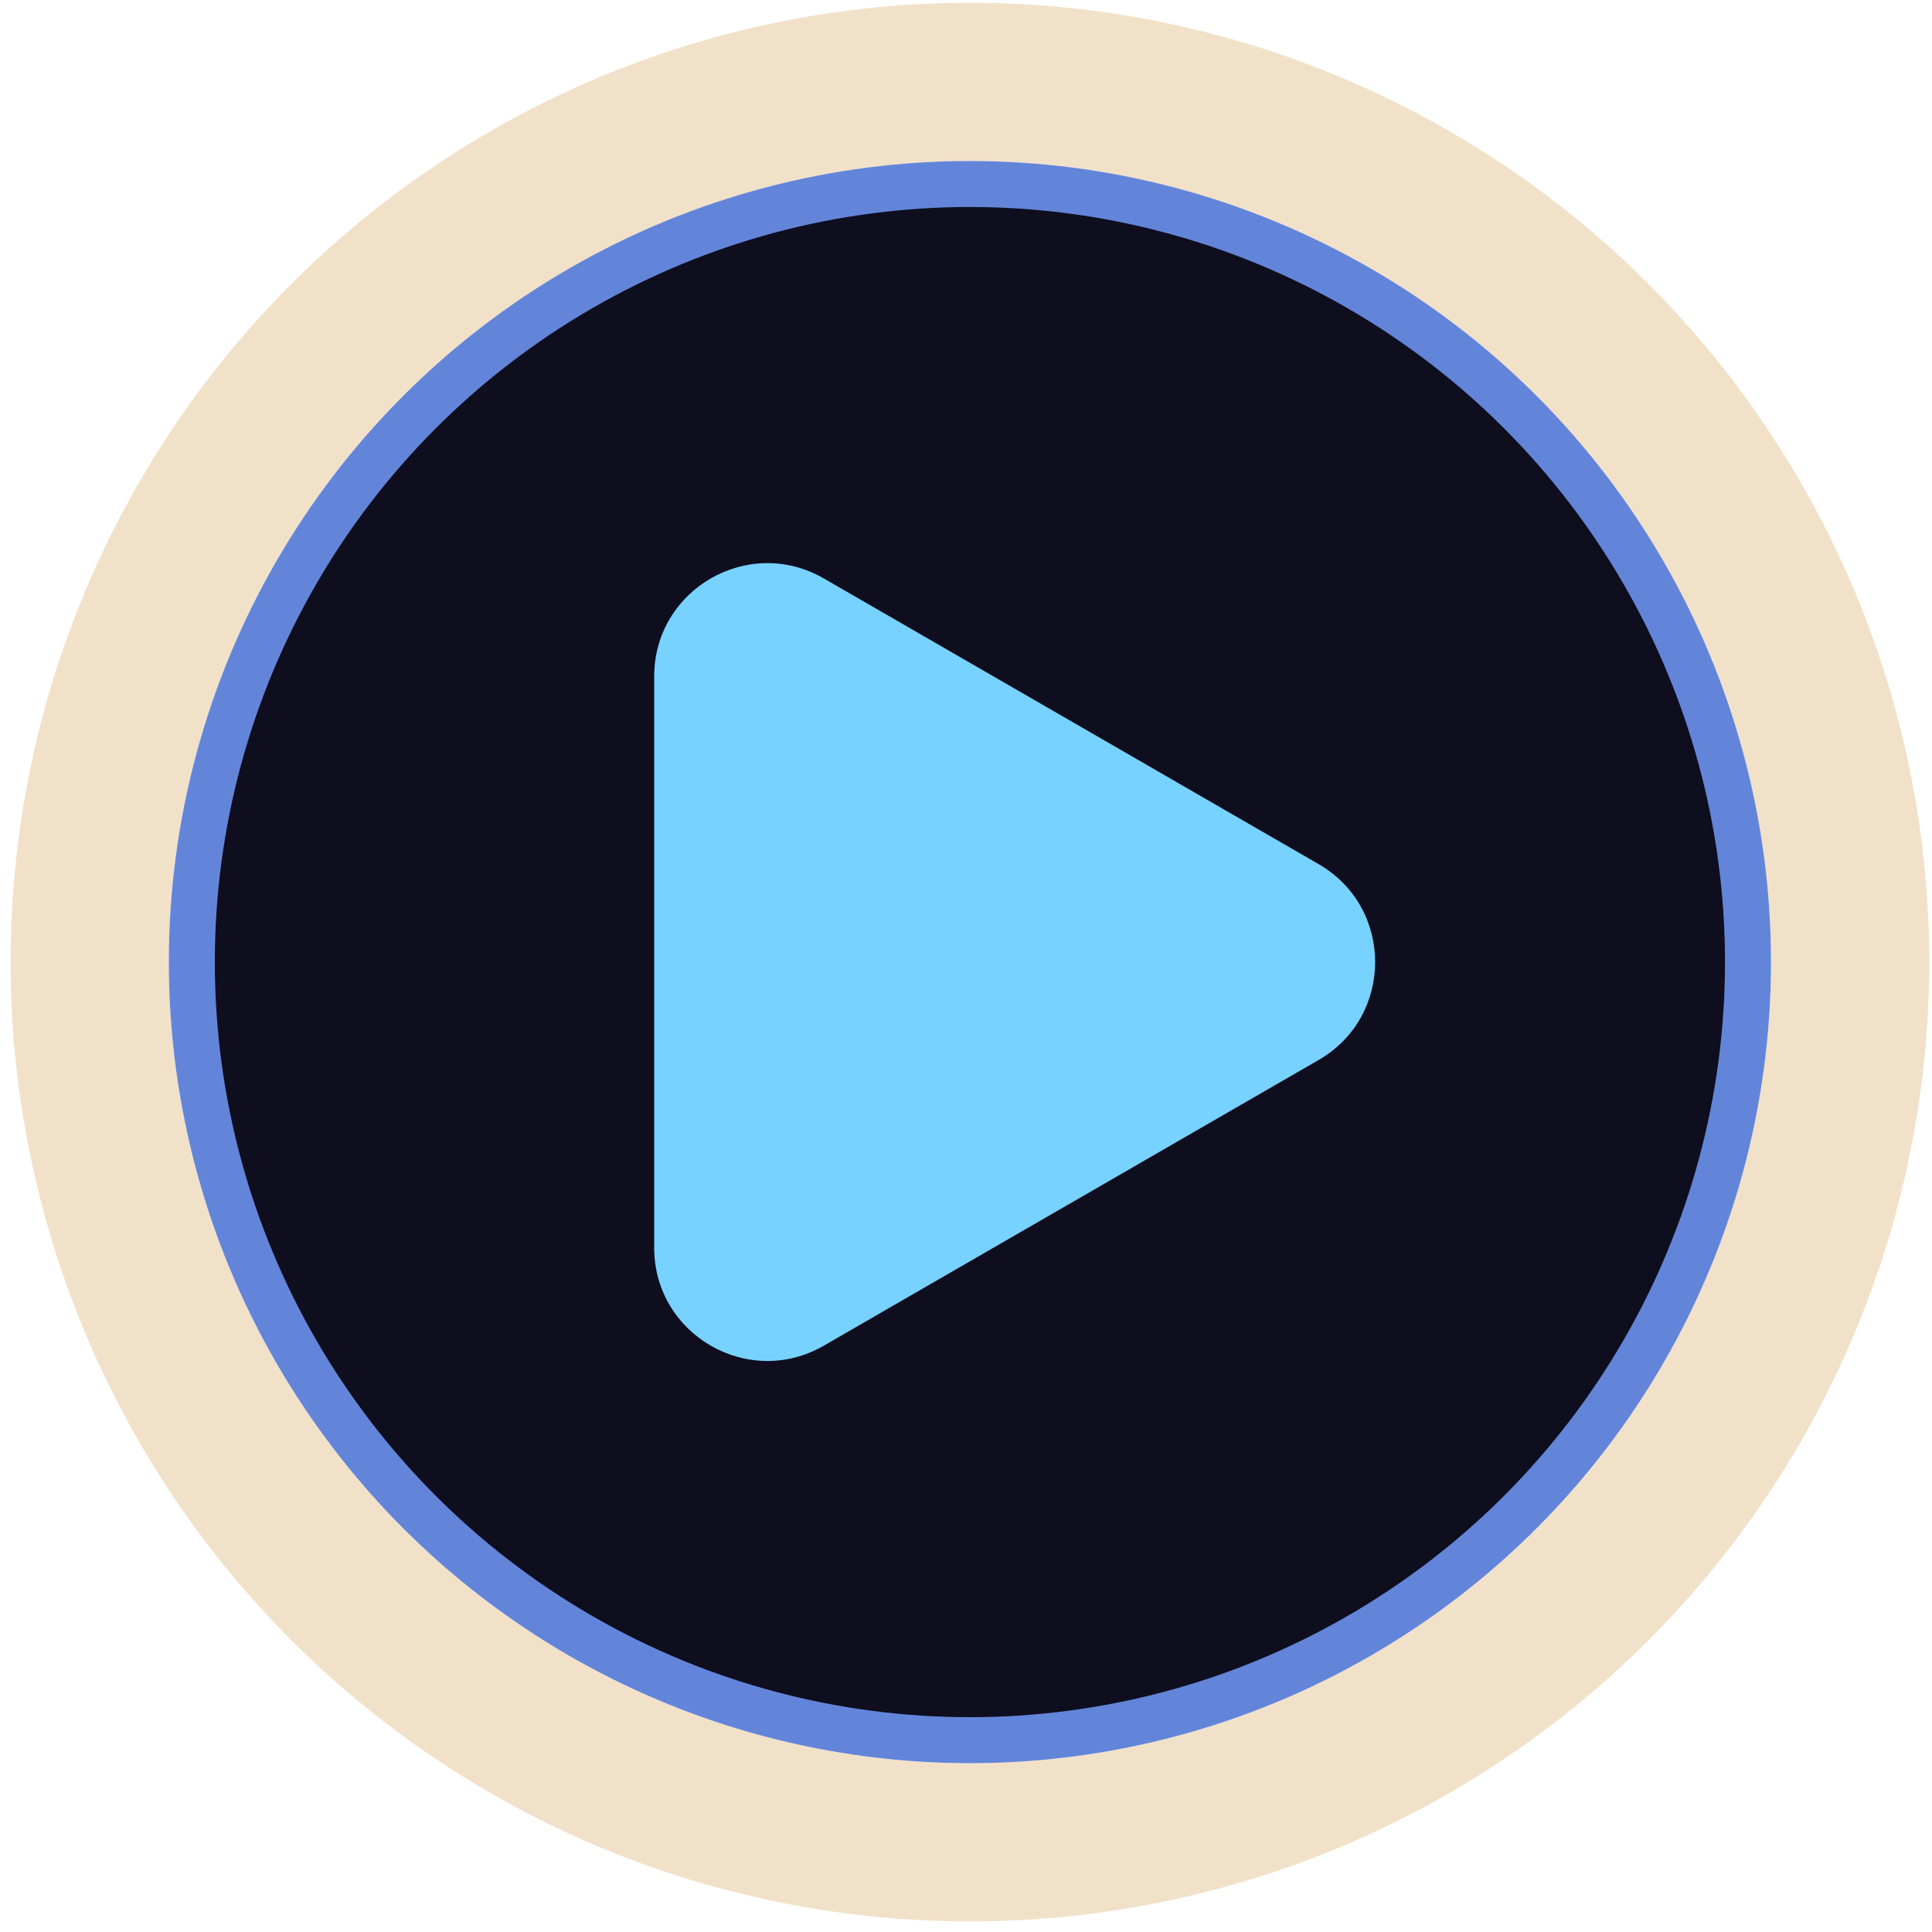 <svg width="84" height="84" viewBox="0 0 84 84" fill="none" xmlns="http://www.w3.org/2000/svg">
<circle cx="42.17" cy="41.83" r="38.27" stroke="#F2E1C9" stroke-width="6.88"/>
<circle cx="42.17" cy="41.83" r="33.83" fill="#0E0E1F" stroke="#6385D9" stroke-width="2"/>
<path d="M57.331 37.57C60.609 39.463 60.609 44.194 57.331 46.087L35.819 58.507C32.541 60.4 28.443 58.034 28.443 54.249L28.443 29.408C28.443 25.623 32.541 23.257 35.819 25.15L57.331 37.57Z" fill="#77D2FF"/>
</svg>
